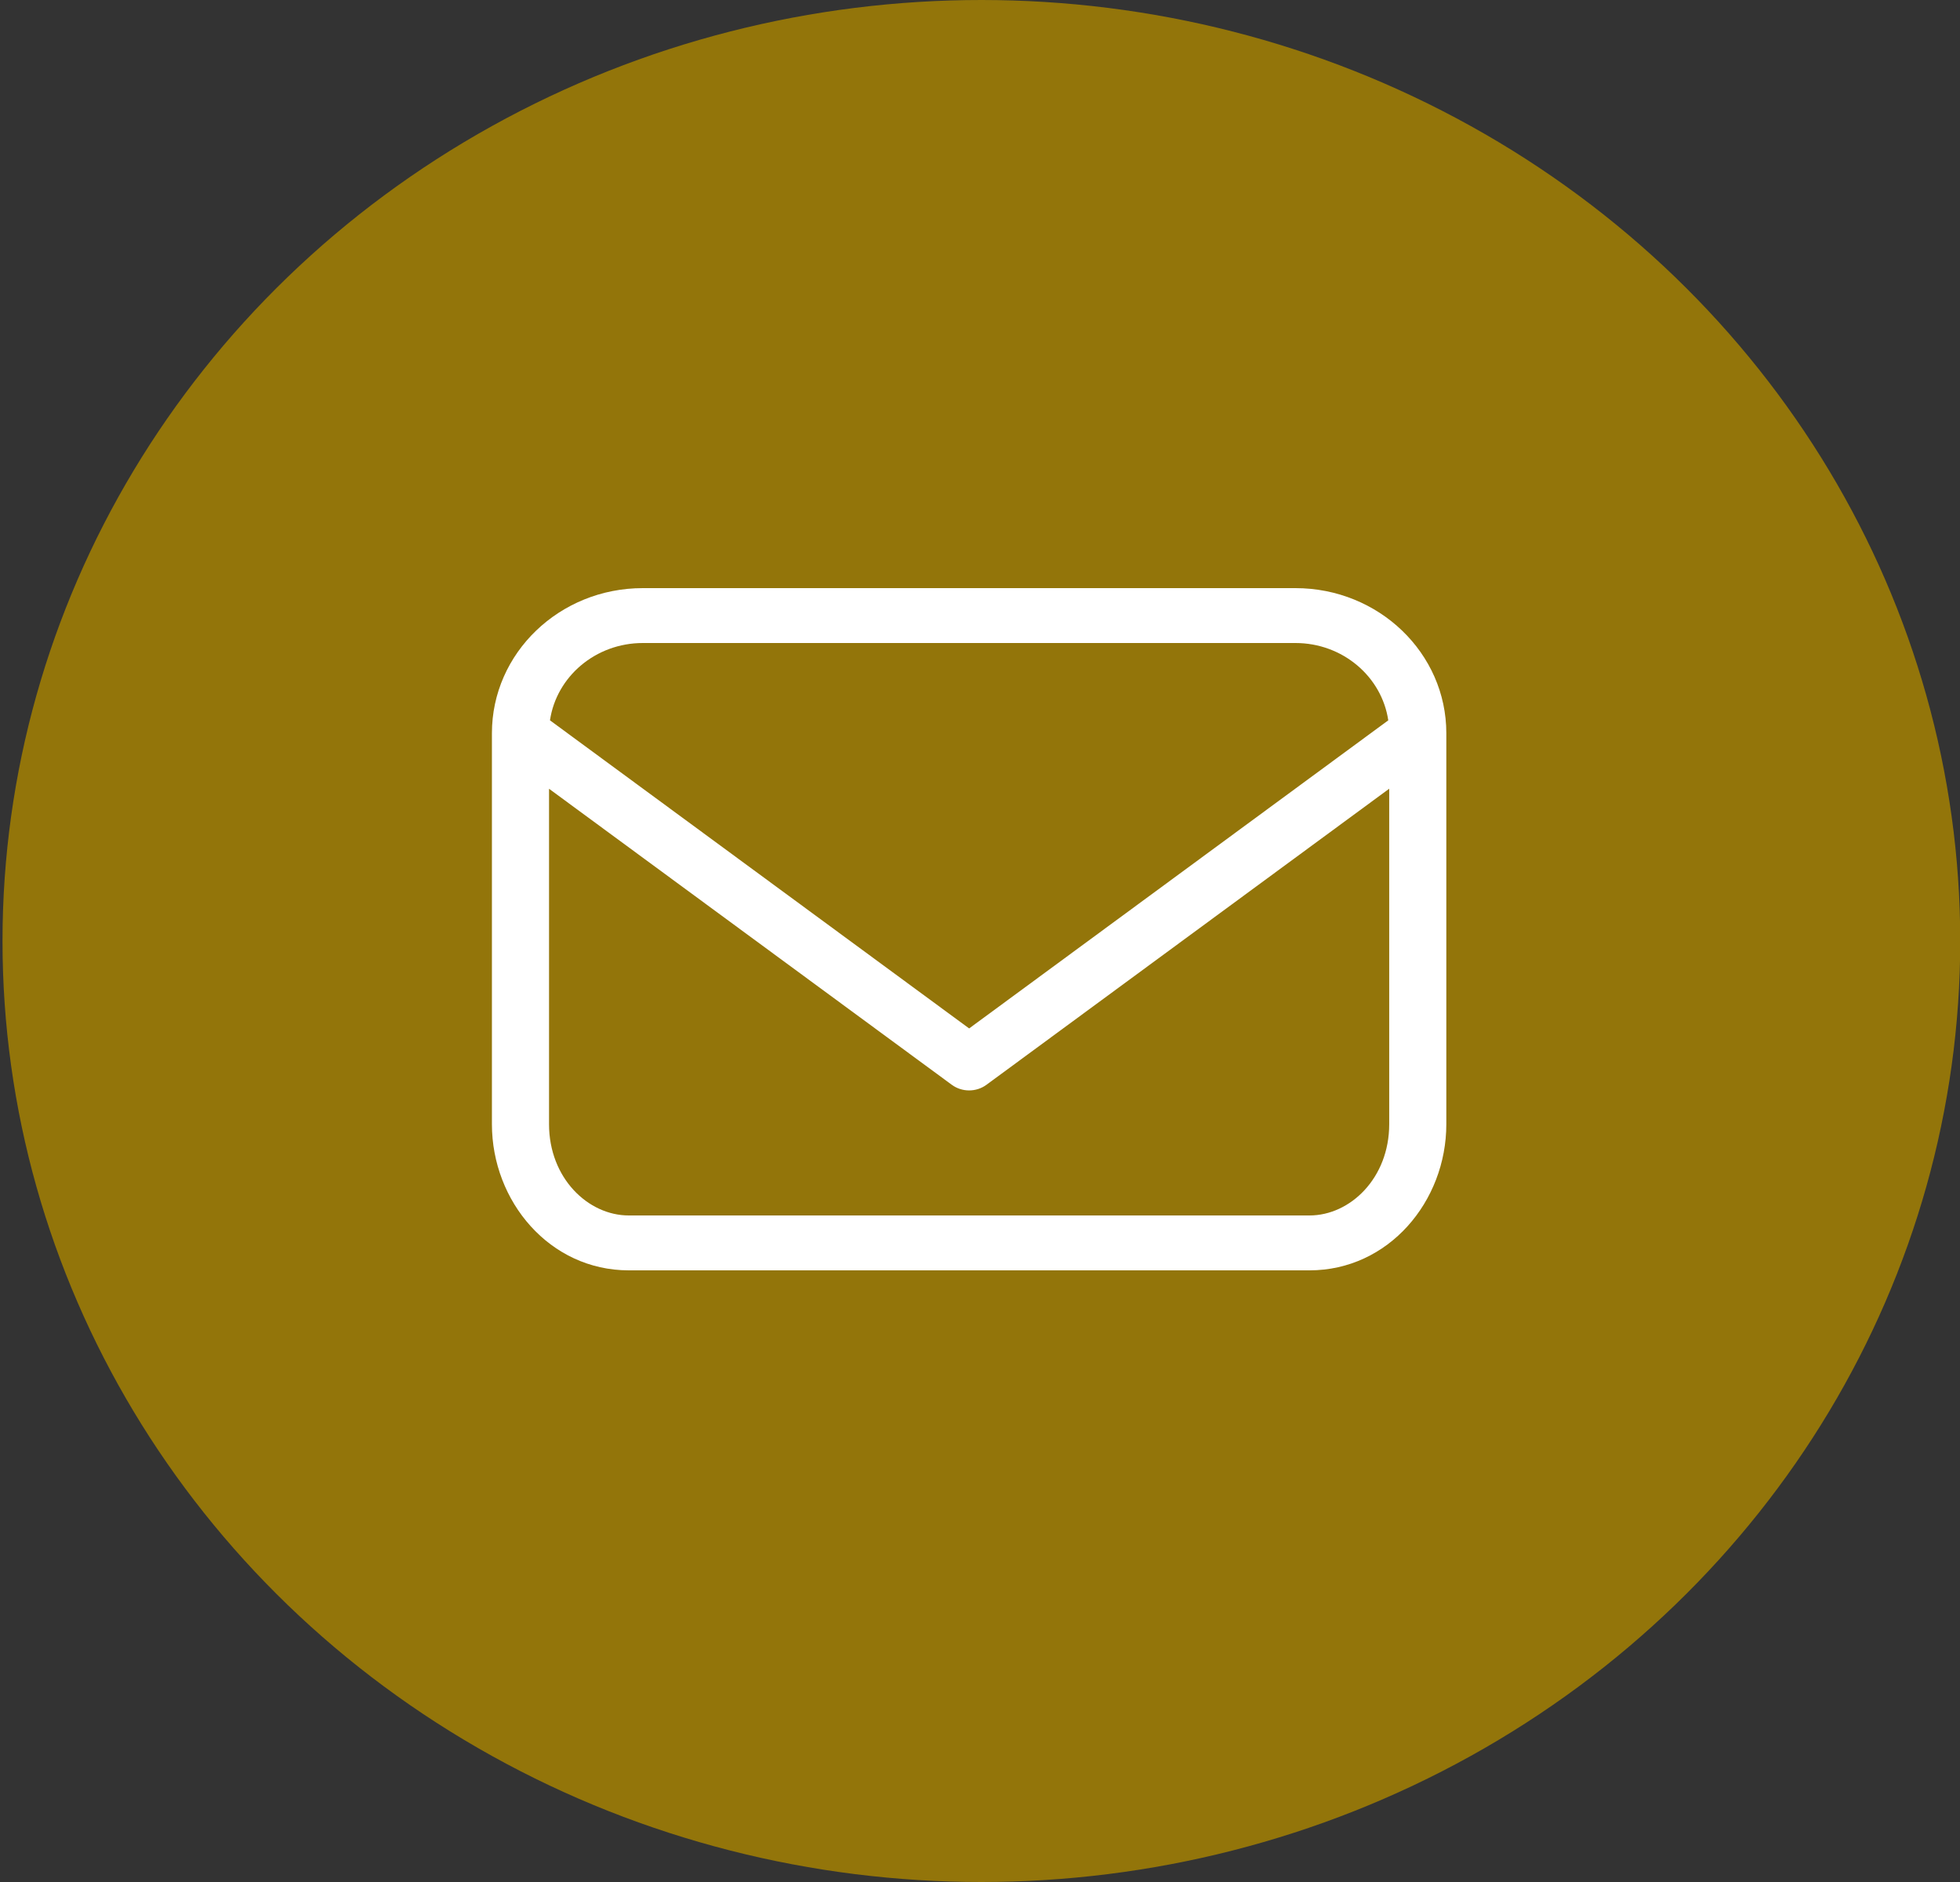 <svg width="50" height="48" viewBox="0 0 50 48" fill="none" xmlns="http://www.w3.org/2000/svg">
<rect x="0" y="0" width="50" height="48" fill="#333333" stroke="none"/>
<ellipse cx="25.035" cy="24" rx="24.971" ry="24" fill="#93750A"/>
<path fill-rule="evenodd" clip-rule="evenodd" d="M16.399 15C14.273 15 12.549 16.657 12.549 18.7C12.549 18.7 12.549 18.701 12.549 18.701V28.672C12.549 30.642 14.024 32.4 16.04 32.4H33.406C35.421 32.4 36.896 30.642 36.896 28.672V18.7C36.896 16.657 35.172 15 33.046 15H16.399ZM35.415 18.372C35.249 17.257 34.252 16.4 33.046 16.4H16.399C15.193 16.4 14.195 17.257 14.03 18.372L24.723 26.23L35.415 18.372ZM25.165 27.667L35.439 20.116V28.672C35.439 30.048 34.443 31 33.406 31H16.04C15.002 31 14.006 30.048 14.006 28.672V20.117L24.28 27.667C24.541 27.859 24.904 27.859 25.165 27.667Z" fill="white"/>
</svg>

